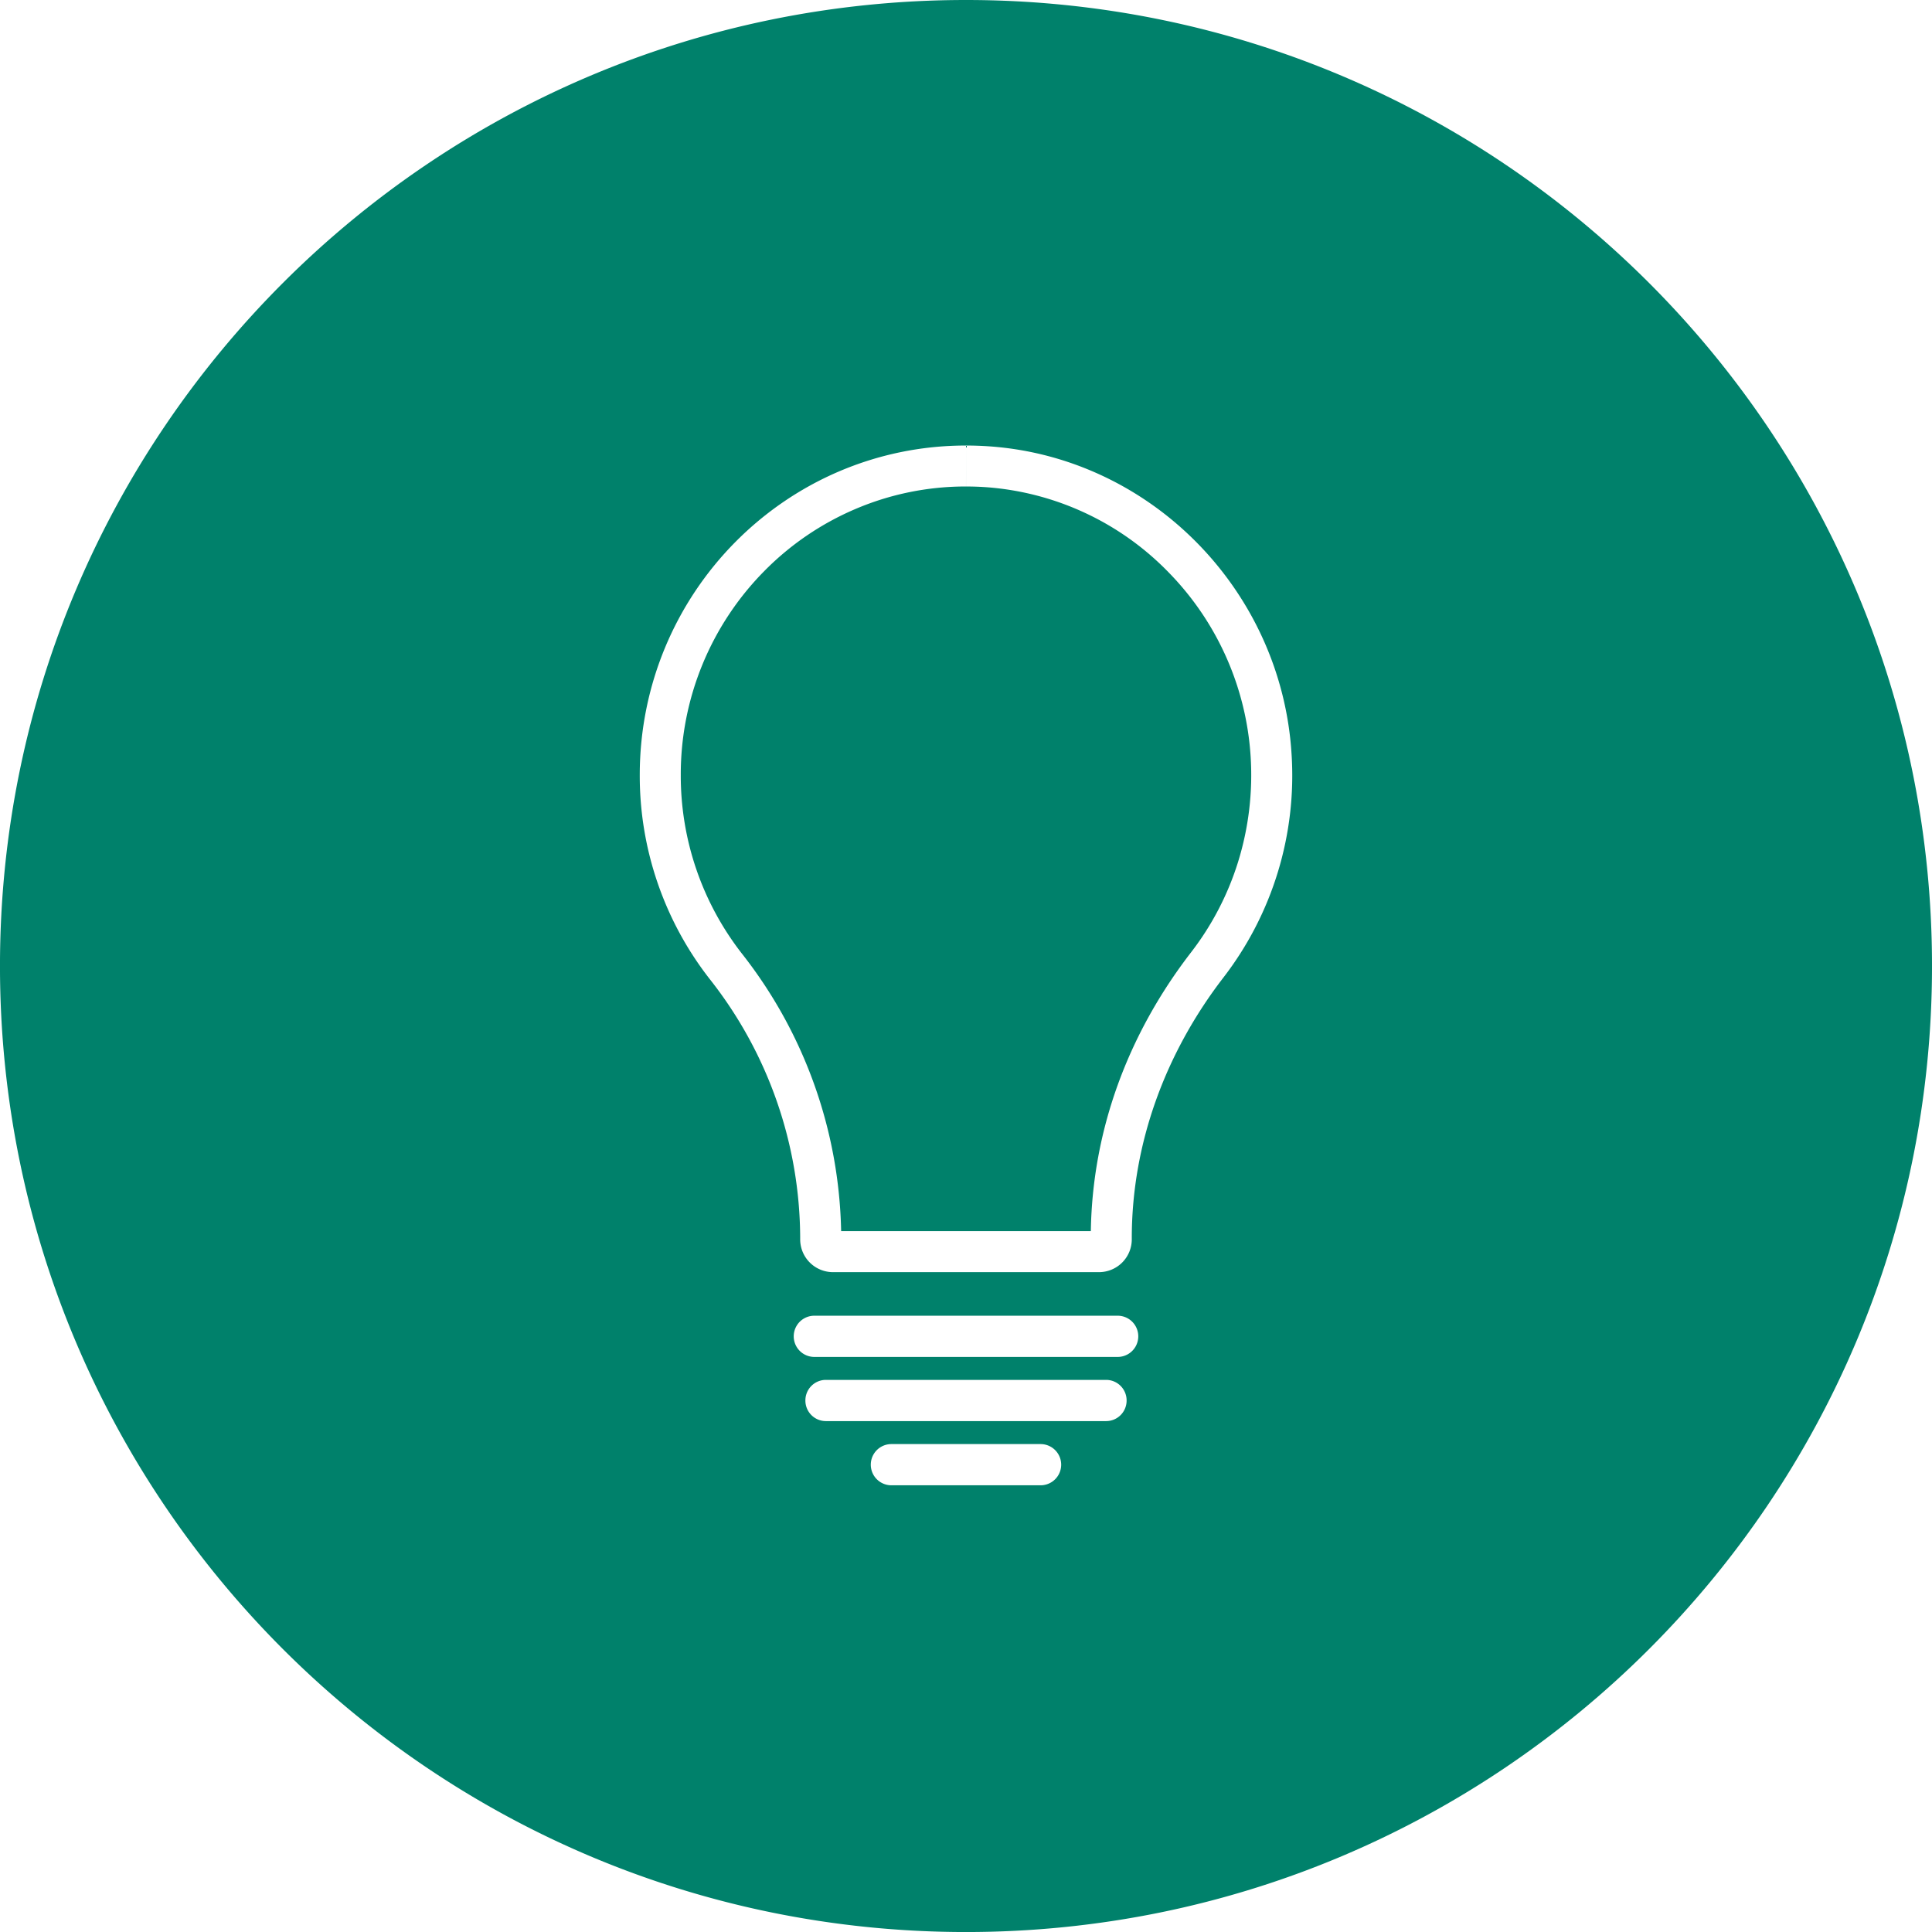 <svg xmlns="http://www.w3.org/2000/svg" width="381.395" height="381.395" viewBox="0 0 381.395 381.395">
  <g id="Grupo_8" data-name="Grupo 8" transform="translate(-1251.13 -1321.566)">
    <path id="Trazado_38" data-name="Trazado 38" d="M1419.942,1422.072a56.106,56.106,0,0,0-17.9,12.193,57.094,57.094,0,0,0-16.521,40.306,57.113,57.113,0,0,0,12.147,35.347,91.494,91.494,0,0,1,19.51,54.681h49.294c.307-19.629,7.128-38.624,19.772-55.017a56.857,56.857,0,0,0,9.276-17.811,57.75,57.75,0,0,0,2.494-20.9,57.073,57.073,0,0,0-16.279-36.406,55.793,55.793,0,0,0-35.793-16.713c-1.369-.1-2.752-.148-4.111-.148v-8.095h0l-.005,8.095A55.378,55.378,0,0,0,1419.942,1422.072Z" fill="#00816b"/>
    <path id="Trazado_39" data-name="Trazado 39" d="M1441.827,1321.566c-105.319,0-190.7,85.378-190.7,190.7s85.378,190.7,190.7,190.7,190.7-85.378,190.7-190.7S1547.147,1321.566,1441.827,1321.566Zm14.725,293.211H1427.1a4.068,4.068,0,0,1,0-8.136h29.449a4.068,4.068,0,0,1,0,8.136Zm16.981-16.74a4.047,4.047,0,0,1-4.027,4.068h-55.357a4.048,4.048,0,0,1-4.027-4.068h0a4.048,4.048,0,0,1,4.027-4.068h55.357a4.048,4.048,0,0,1,4.027,4.068Zm-1.765-8.6h-59.881a4.068,4.068,0,0,1,0-8.136h59.881a4.068,4.068,0,0,1,0,8.136Zm20.887-74.907c-11.4,14.786-18.1,32.715-18.1,51.46v.2a6.476,6.476,0,0,1-6.443,6.509h-52.576a6.477,6.477,0,0,1-6.443-6.509v-.209a82.88,82.88,0,0,0-17.8-51.066,65.206,65.206,0,0,1-13.869-40.339c0-35.928,28.835-65.055,64.4-65.057h.006q2.328,0,4.689.168c31.882,2.283,57.572,28.468,59.574,60.692A65.312,65.312,0,0,1,1492.655,1514.526Z" fill="#00816b"/>
  </g>
</svg>
